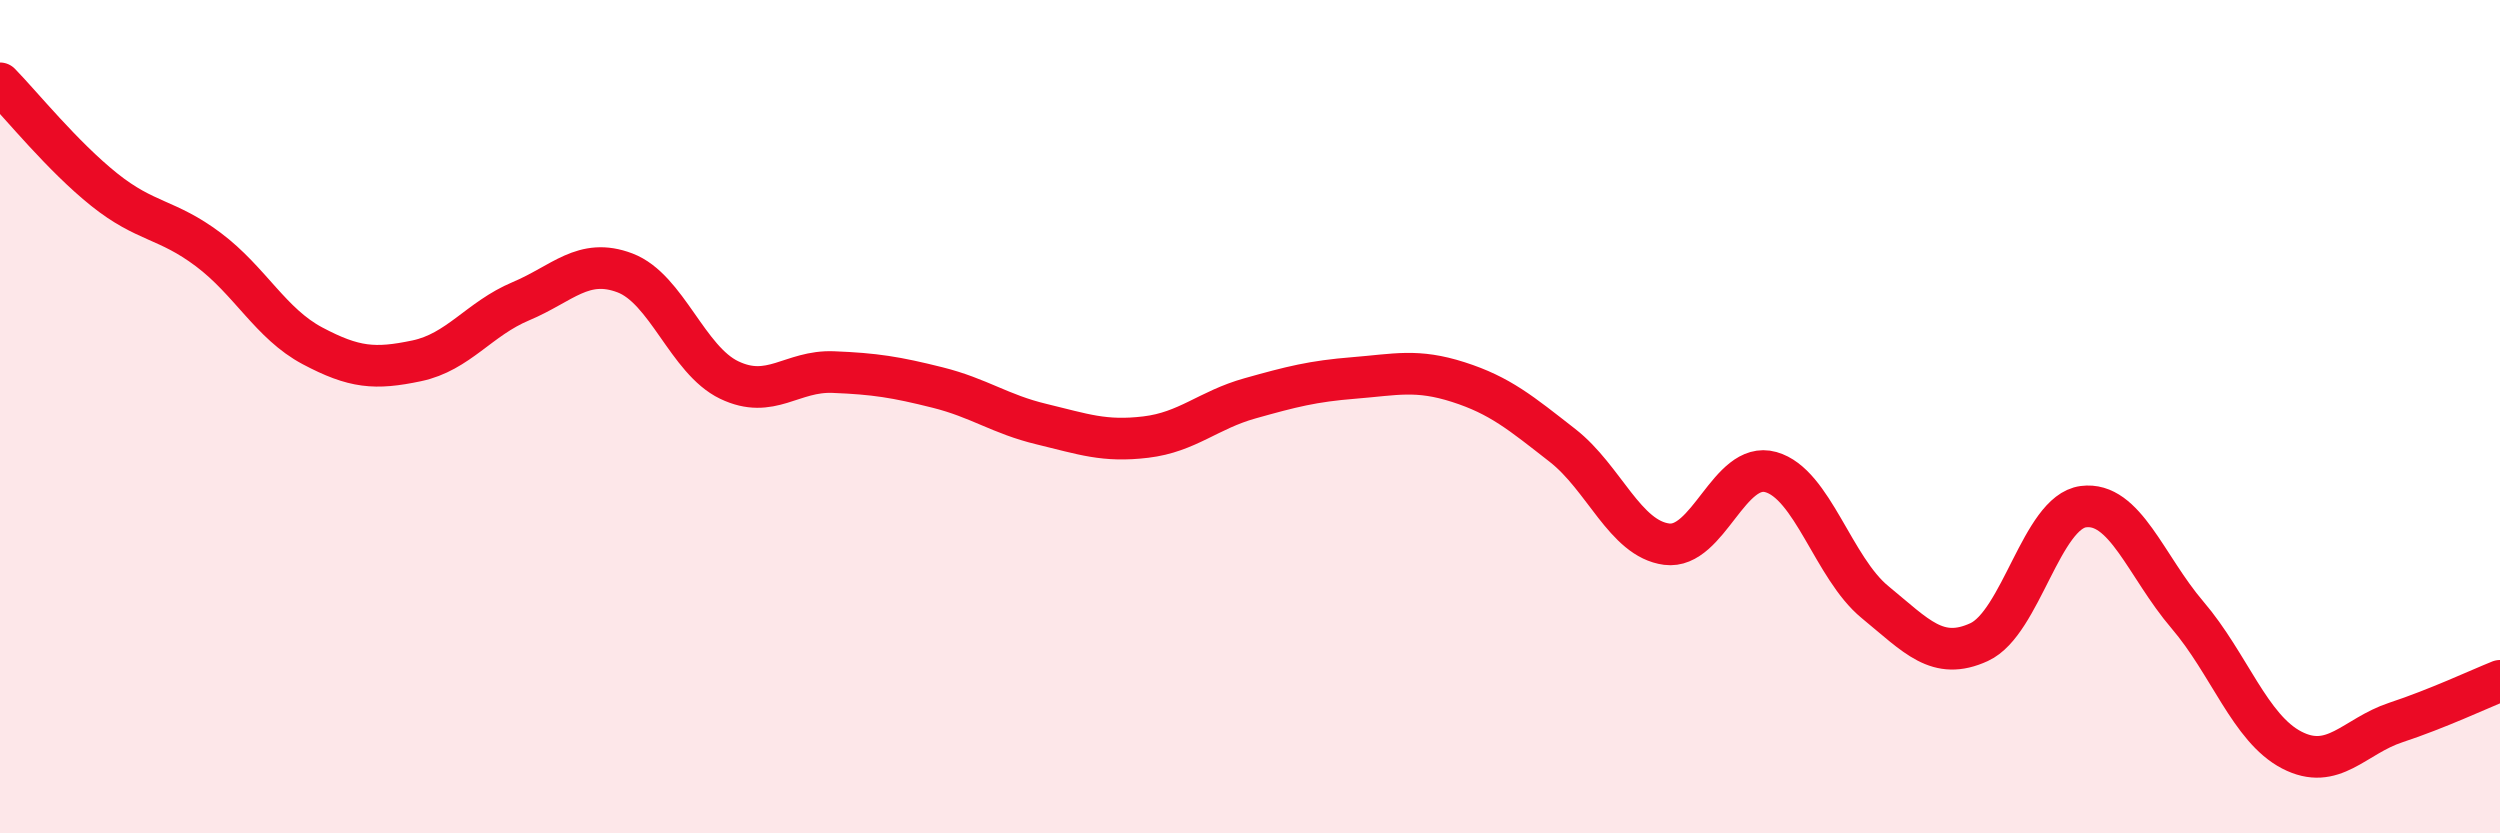 
    <svg width="60" height="20" viewBox="0 0 60 20" xmlns="http://www.w3.org/2000/svg">
      <path
        d="M 0,2 C 0.5,2.51 1.5,3.75 2.5,4.55 C 3.5,5.35 4,5.24 5,5.99 C 6,6.74 6.5,7.77 7.5,8.3 C 8.5,8.83 9,8.87 10,8.66 C 11,8.45 11.5,7.65 12.5,7.23 C 13.5,6.81 14,6.17 15,6.55 C 16,6.93 16.5,8.64 17.5,9.12 C 18.5,9.6 19,8.89 20,8.93 C 21,8.97 21.5,9.05 22.5,9.3 C 23.5,9.55 24,9.94 25,10.18 C 26,10.42 26.5,10.61 27.5,10.49 C 28.5,10.37 29,9.84 30,9.56 C 31,9.28 31.5,9.15 32.5,9.07 C 33.5,8.99 34,8.85 35,9.17 C 36,9.49 36.5,9.91 37.5,10.69 C 38.5,11.47 39,12.93 40,13.06 C 41,13.19 41.5,11.05 42.5,11.33 C 43.5,11.61 44,13.63 45,14.45 C 46,15.27 46.5,15.87 47.5,15.41 C 48.5,14.95 49,12.29 50,12.16 C 51,12.03 51.5,13.59 52.5,14.76 C 53.5,15.93 54,17.48 55,18 C 56,18.52 56.5,17.67 57.5,17.34 C 58.5,17.01 59.5,16.54 60,16.34L60 20L0 20Z"
        fill="#EB0A25"
        opacity="0.1"
        stroke-linecap="round"
        stroke-linejoin="round"
      />
      <path
        d="M 0,2 C 0.5,2.51 1.5,3.75 2.5,4.55 C 3.5,5.35 4,5.24 5,5.99 C 6,6.74 6.5,7.77 7.5,8.3 C 8.5,8.83 9,8.87 10,8.66 C 11,8.45 11.5,7.65 12.5,7.23 C 13.5,6.81 14,6.17 15,6.55 C 16,6.93 16.5,8.64 17.5,9.12 C 18.5,9.6 19,8.89 20,8.93 C 21,8.97 21.5,9.05 22.5,9.3 C 23.5,9.55 24,9.94 25,10.18 C 26,10.42 26.5,10.61 27.5,10.49 C 28.5,10.37 29,9.84 30,9.56 C 31,9.28 31.5,9.15 32.5,9.07 C 33.5,8.99 34,8.85 35,9.17 C 36,9.49 36.5,9.91 37.5,10.69 C 38.5,11.47 39,12.93 40,13.06 C 41,13.19 41.5,11.05 42.5,11.33 C 43.5,11.61 44,13.63 45,14.45 C 46,15.27 46.5,15.87 47.5,15.41 C 48.5,14.95 49,12.29 50,12.16 C 51,12.03 51.5,13.59 52.5,14.76 C 53.5,15.93 54,17.48 55,18 C 56,18.52 56.5,17.67 57.5,17.34 C 58.5,17.01 59.5,16.54 60,16.34"
        stroke="#EB0A25"
        stroke-width="1"
        fill="none"
        stroke-linecap="round"
        stroke-linejoin="round"
      />
    </svg>
  